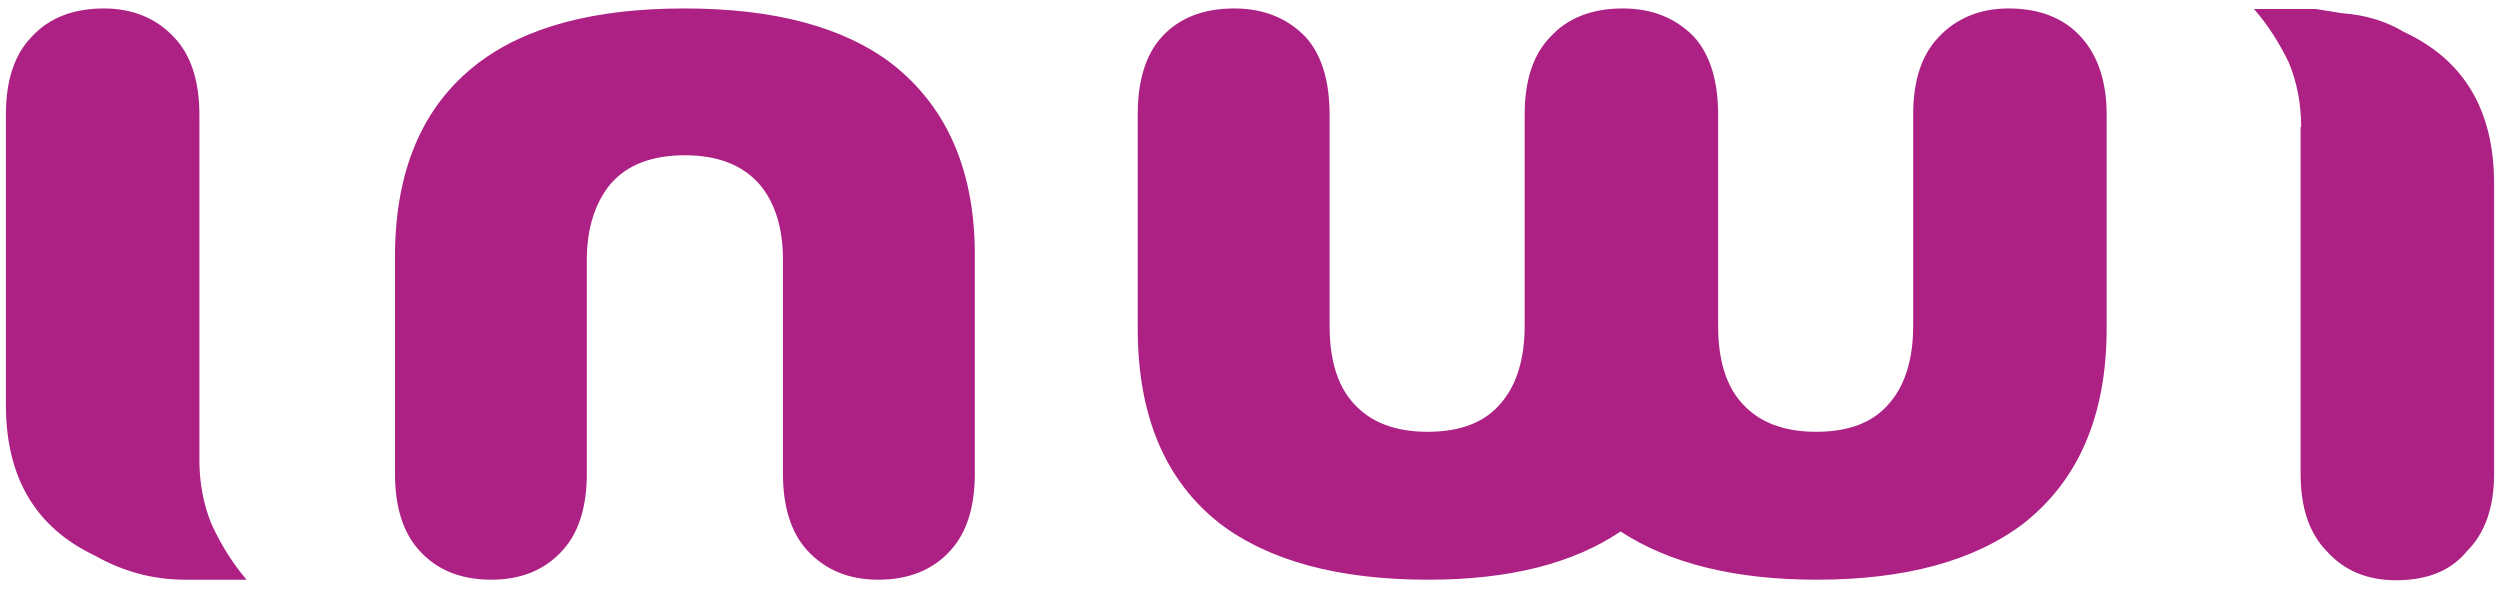 <svg width="110" height="26" viewBox="0 0 110 26" fill="none" xmlns="http://www.w3.org/2000/svg">
<path d="M8.773 5.04V20.249C8.773 21.263 8.961 22.23 9.315 23.079C9.716 23.951 10.211 24.753 10.848 25.507H8.136C6.745 25.507 5.424 25.154 4.175 24.446C1.581 23.22 0.26 21.027 0.26 17.82V5.04C0.26 3.531 0.638 2.399 1.392 1.621C2.147 0.796 3.208 0.372 4.575 0.372C5.825 0.372 6.863 0.796 7.641 1.621C8.395 2.399 8.773 3.555 8.773 5.04ZM39.237 2.8C41.713 4.734 42.939 7.61 42.892 11.43V20.838C42.892 22.3 42.538 23.432 41.831 24.21C41.053 25.083 39.968 25.507 38.648 25.507C37.351 25.507 36.313 25.083 35.512 24.21C34.804 23.432 34.45 22.3 34.45 20.838V11.43C34.45 10.063 34.12 8.954 33.437 8.129C32.682 7.257 31.574 6.832 30.136 6.832C28.674 6.832 27.565 7.257 26.834 8.129C26.174 8.954 25.82 10.063 25.82 11.43V20.838C25.82 22.3 25.467 23.432 24.759 24.21C23.981 25.083 22.92 25.507 21.623 25.507C20.279 25.507 19.218 25.083 18.44 24.21C17.733 23.432 17.379 22.3 17.379 20.838V11.43C17.355 7.563 18.558 4.687 21.01 2.8C23.132 1.173 26.174 0.372 30.112 0.372C34.05 0.372 37.091 1.173 39.237 2.8ZM91.56 1.621C92.314 2.447 92.692 3.602 92.692 5.04V14.448C92.692 18.268 91.466 21.122 89.037 23.031C86.868 24.682 83.826 25.507 79.935 25.507C76.351 25.507 73.475 24.8 71.305 23.385C69.207 24.8 66.401 25.507 62.84 25.507C58.902 25.507 55.837 24.682 53.668 23.031C51.263 21.145 50.06 18.292 50.06 14.448V5.04C50.06 3.531 50.414 2.399 51.121 1.621C51.876 0.796 52.937 0.372 54.304 0.372C55.601 0.372 56.639 0.796 57.441 1.621C58.148 2.399 58.502 3.555 58.502 5.04V14.331C58.502 15.793 58.832 16.924 59.516 17.703C60.27 18.575 61.378 18.999 62.817 18.999C64.278 18.999 65.363 18.575 66.071 17.703C66.731 16.924 67.085 15.793 67.085 14.331V5.04C67.085 3.531 67.462 2.399 68.216 1.621C68.971 0.796 70.032 0.372 71.4 0.372C72.696 0.372 73.734 0.796 74.536 1.621C75.243 2.399 75.597 3.555 75.597 5.04V14.331C75.597 15.793 75.927 16.924 76.611 17.703C77.365 18.575 78.473 18.999 79.912 18.999C81.374 18.999 82.458 18.575 83.166 17.703C83.826 16.924 84.18 15.793 84.18 14.331V5.04C84.18 3.531 84.557 2.399 85.311 1.621C86.09 0.796 87.127 0.372 88.377 0.372C89.744 0.372 90.805 0.796 91.56 1.621ZM101.251 5.583C101.251 4.569 101.062 3.602 100.709 2.753C100.308 1.928 99.813 1.126 99.176 0.395H101.888L103.067 0.584C104.081 0.655 105 0.937 105.778 1.409C108.419 2.635 109.74 4.852 109.74 8.082V20.862C109.74 22.324 109.339 23.456 108.561 24.234C107.853 25.106 106.816 25.531 105.425 25.531C104.151 25.531 103.137 25.106 102.359 24.234C101.605 23.456 101.227 22.324 101.227 20.862V5.583H101.251Z" fill="#AD2184"/>
</svg>
